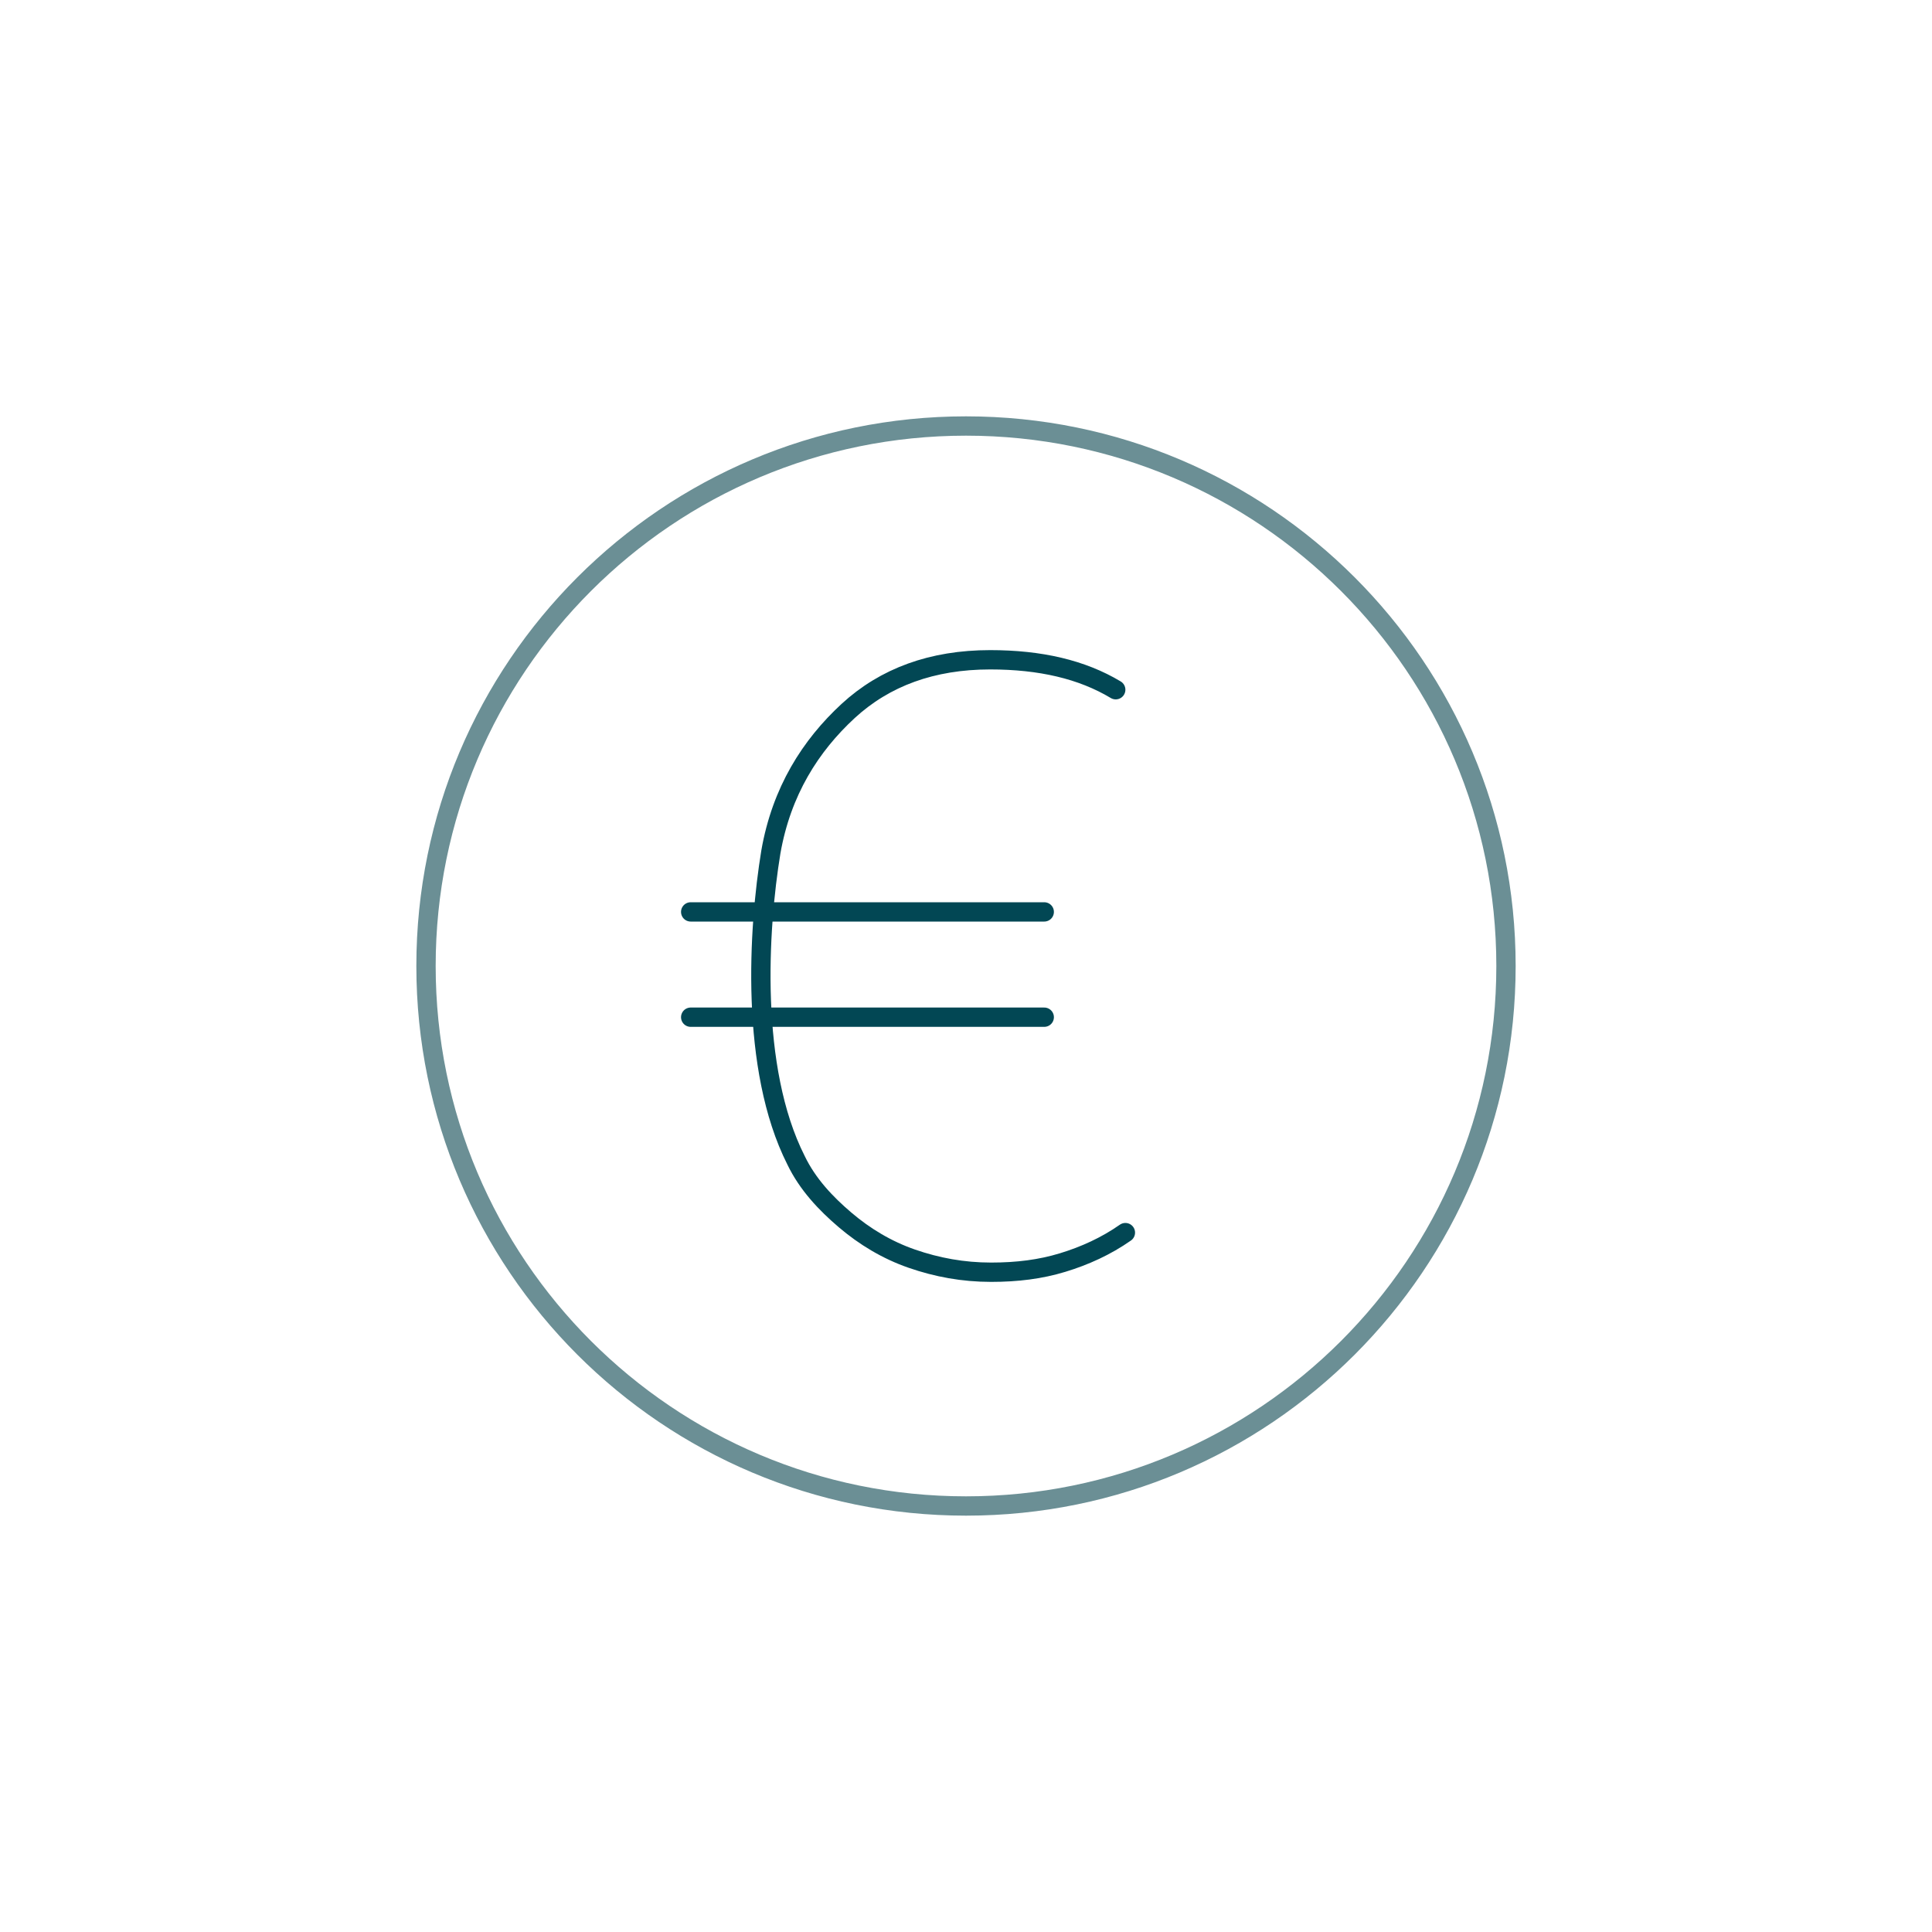 <svg width="200" height="200" viewBox="0 0 200 200" fill="none" xmlns="http://www.w3.org/2000/svg">
<path d="M100 155.9C130.872 155.9 155.9 130.873 155.9 100C155.9 69.127 130.872 44.1 100 44.1C69.127 44.1 44.1 69.127 44.1 100C44.1 130.873 69.127 155.9 100 155.9Z" stroke="#6B8F95" stroke-width="2" stroke-miterlimit="10"/>
<path d="M71.5 94.4H108.1" stroke="#024754" stroke-width="2" stroke-miterlimit="10" stroke-linecap="round"/>
<path d="M71.5 105.3H108.1" stroke="#024754" stroke-width="2" stroke-miterlimit="10" stroke-linecap="round"/>
<path d="M115.5 71.4C112 69.3 107.7 68.3 102.5 68.3C96.499 68.3 91.6 70.1 87.799 73.6C83.9 77.2 80.9 81.9 79.799 88.2C78.499 96.1 77.6 110.6 82.4 120.1C83.6 122.6 85.499 124.6 87.499 126.3C89.499 128 91.799 129.4 94.4 130.3C96.999 131.2 99.7 131.7 102.6 131.7C105.3 131.7 107.7 131.4 110 130.7C112.3 130 114.5 129 116.5 127.6" stroke="#024754" stroke-width="2" stroke-miterlimit="10" stroke-linecap="round"/>
</svg>

